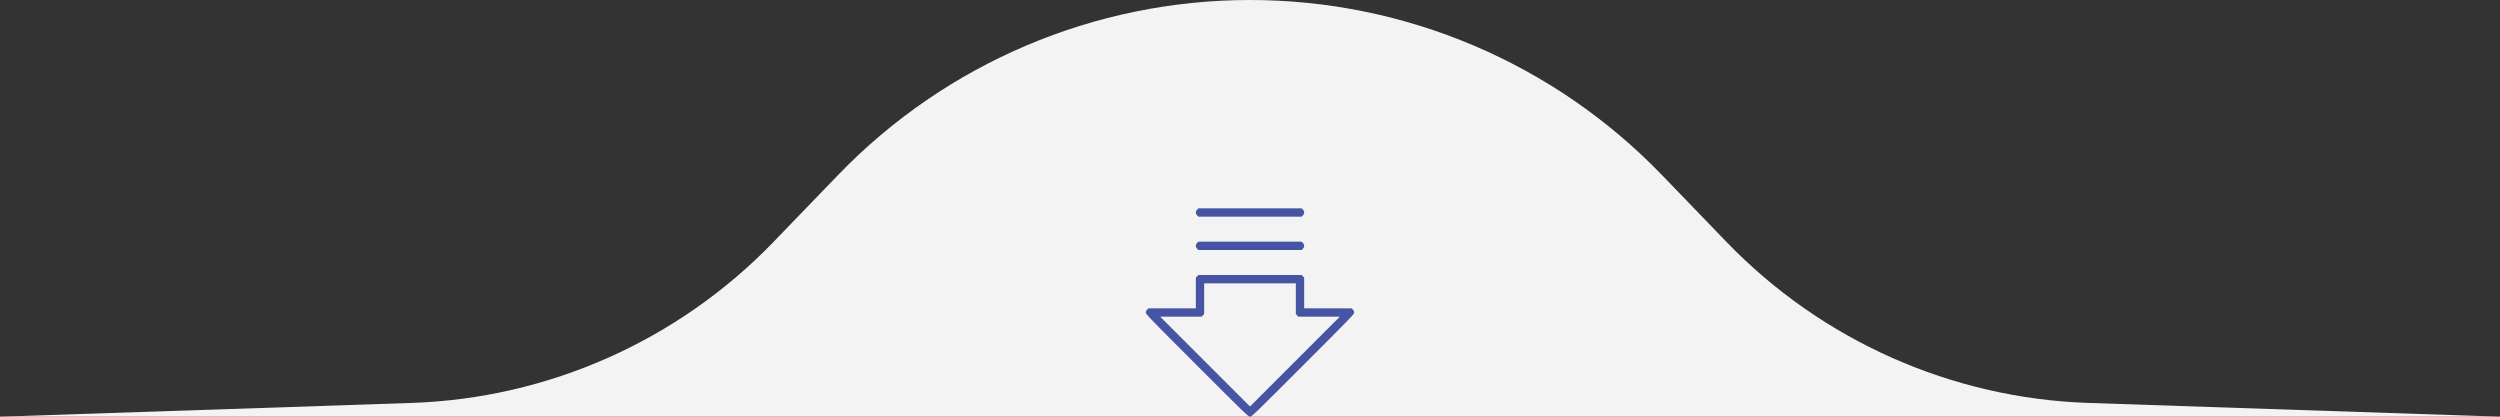 <?xml version="1.0" encoding="UTF-8"?> <svg xmlns="http://www.w3.org/2000/svg" width="240" height="40" viewBox="0 0 240 40" fill="none"><rect x="0" y="0" width="240" height="40" fill="#333333" stroke="none"/> <path d="M39.483 38.684C52.641 38.245 65.112 32.702 74.254 23.227L80.465 16.791C90.819 6.061 105.089 0 120 0V0V0C134.911 0 149.182 6.061 159.535 16.791L165.746 23.227C174.888 32.702 187.359 38.245 200.517 38.684L240 40H0L39.483 38.684Z" fill="#F3F3F3"></path> <path fill-rule="evenodd" clip-rule="evenodd" d="M114.923 20.123C114.845 20.2 114.8 20.303 114.8 20.4C114.8 20.497 114.845 20.6 114.923 20.677L115.045 20.8H120H124.955L125.077 20.677C125.155 20.6 125.2 20.497 125.2 20.4C125.2 20.303 125.155 20.2 125.077 20.123L124.955 20H120H115.045L114.923 20.123ZM114.923 23.323C114.845 23.4 114.8 23.503 114.8 23.6C114.8 23.697 114.845 23.8 114.923 23.877L115.045 24H120H124.955L125.077 23.877C125.155 23.8 125.2 23.697 125.2 23.6C125.2 23.503 125.155 23.4 125.077 23.323L124.955 23.2H120H115.045L114.923 23.323ZM114.923 26.523L114.8 26.645V28.123V29.6H112.523H110.245L110.123 29.723C110.042 29.803 110 29.902 110 30.01C110 30.162 110.387 30.561 114.913 35.087C119.552 39.727 119.835 40 120 40C120.165 40 120.448 39.727 125.087 35.087C129.613 30.561 130 30.162 130 30.01C130 29.902 129.958 29.803 129.877 29.723L129.755 29.6H127.477H125.2V28.123V26.645L125.077 26.523L124.955 26.4H120H115.045L114.923 26.523ZM124.4 28.677V30.155L124.523 30.277L124.645 30.4H126.635H128.625L124.312 34.712L120 39.025L115.688 34.712L111.375 30.4H113.365H115.355L115.477 30.277L115.6 30.155V28.677V27.2H120H124.4V28.677Z" fill="#4654A3"></path> </svg> 